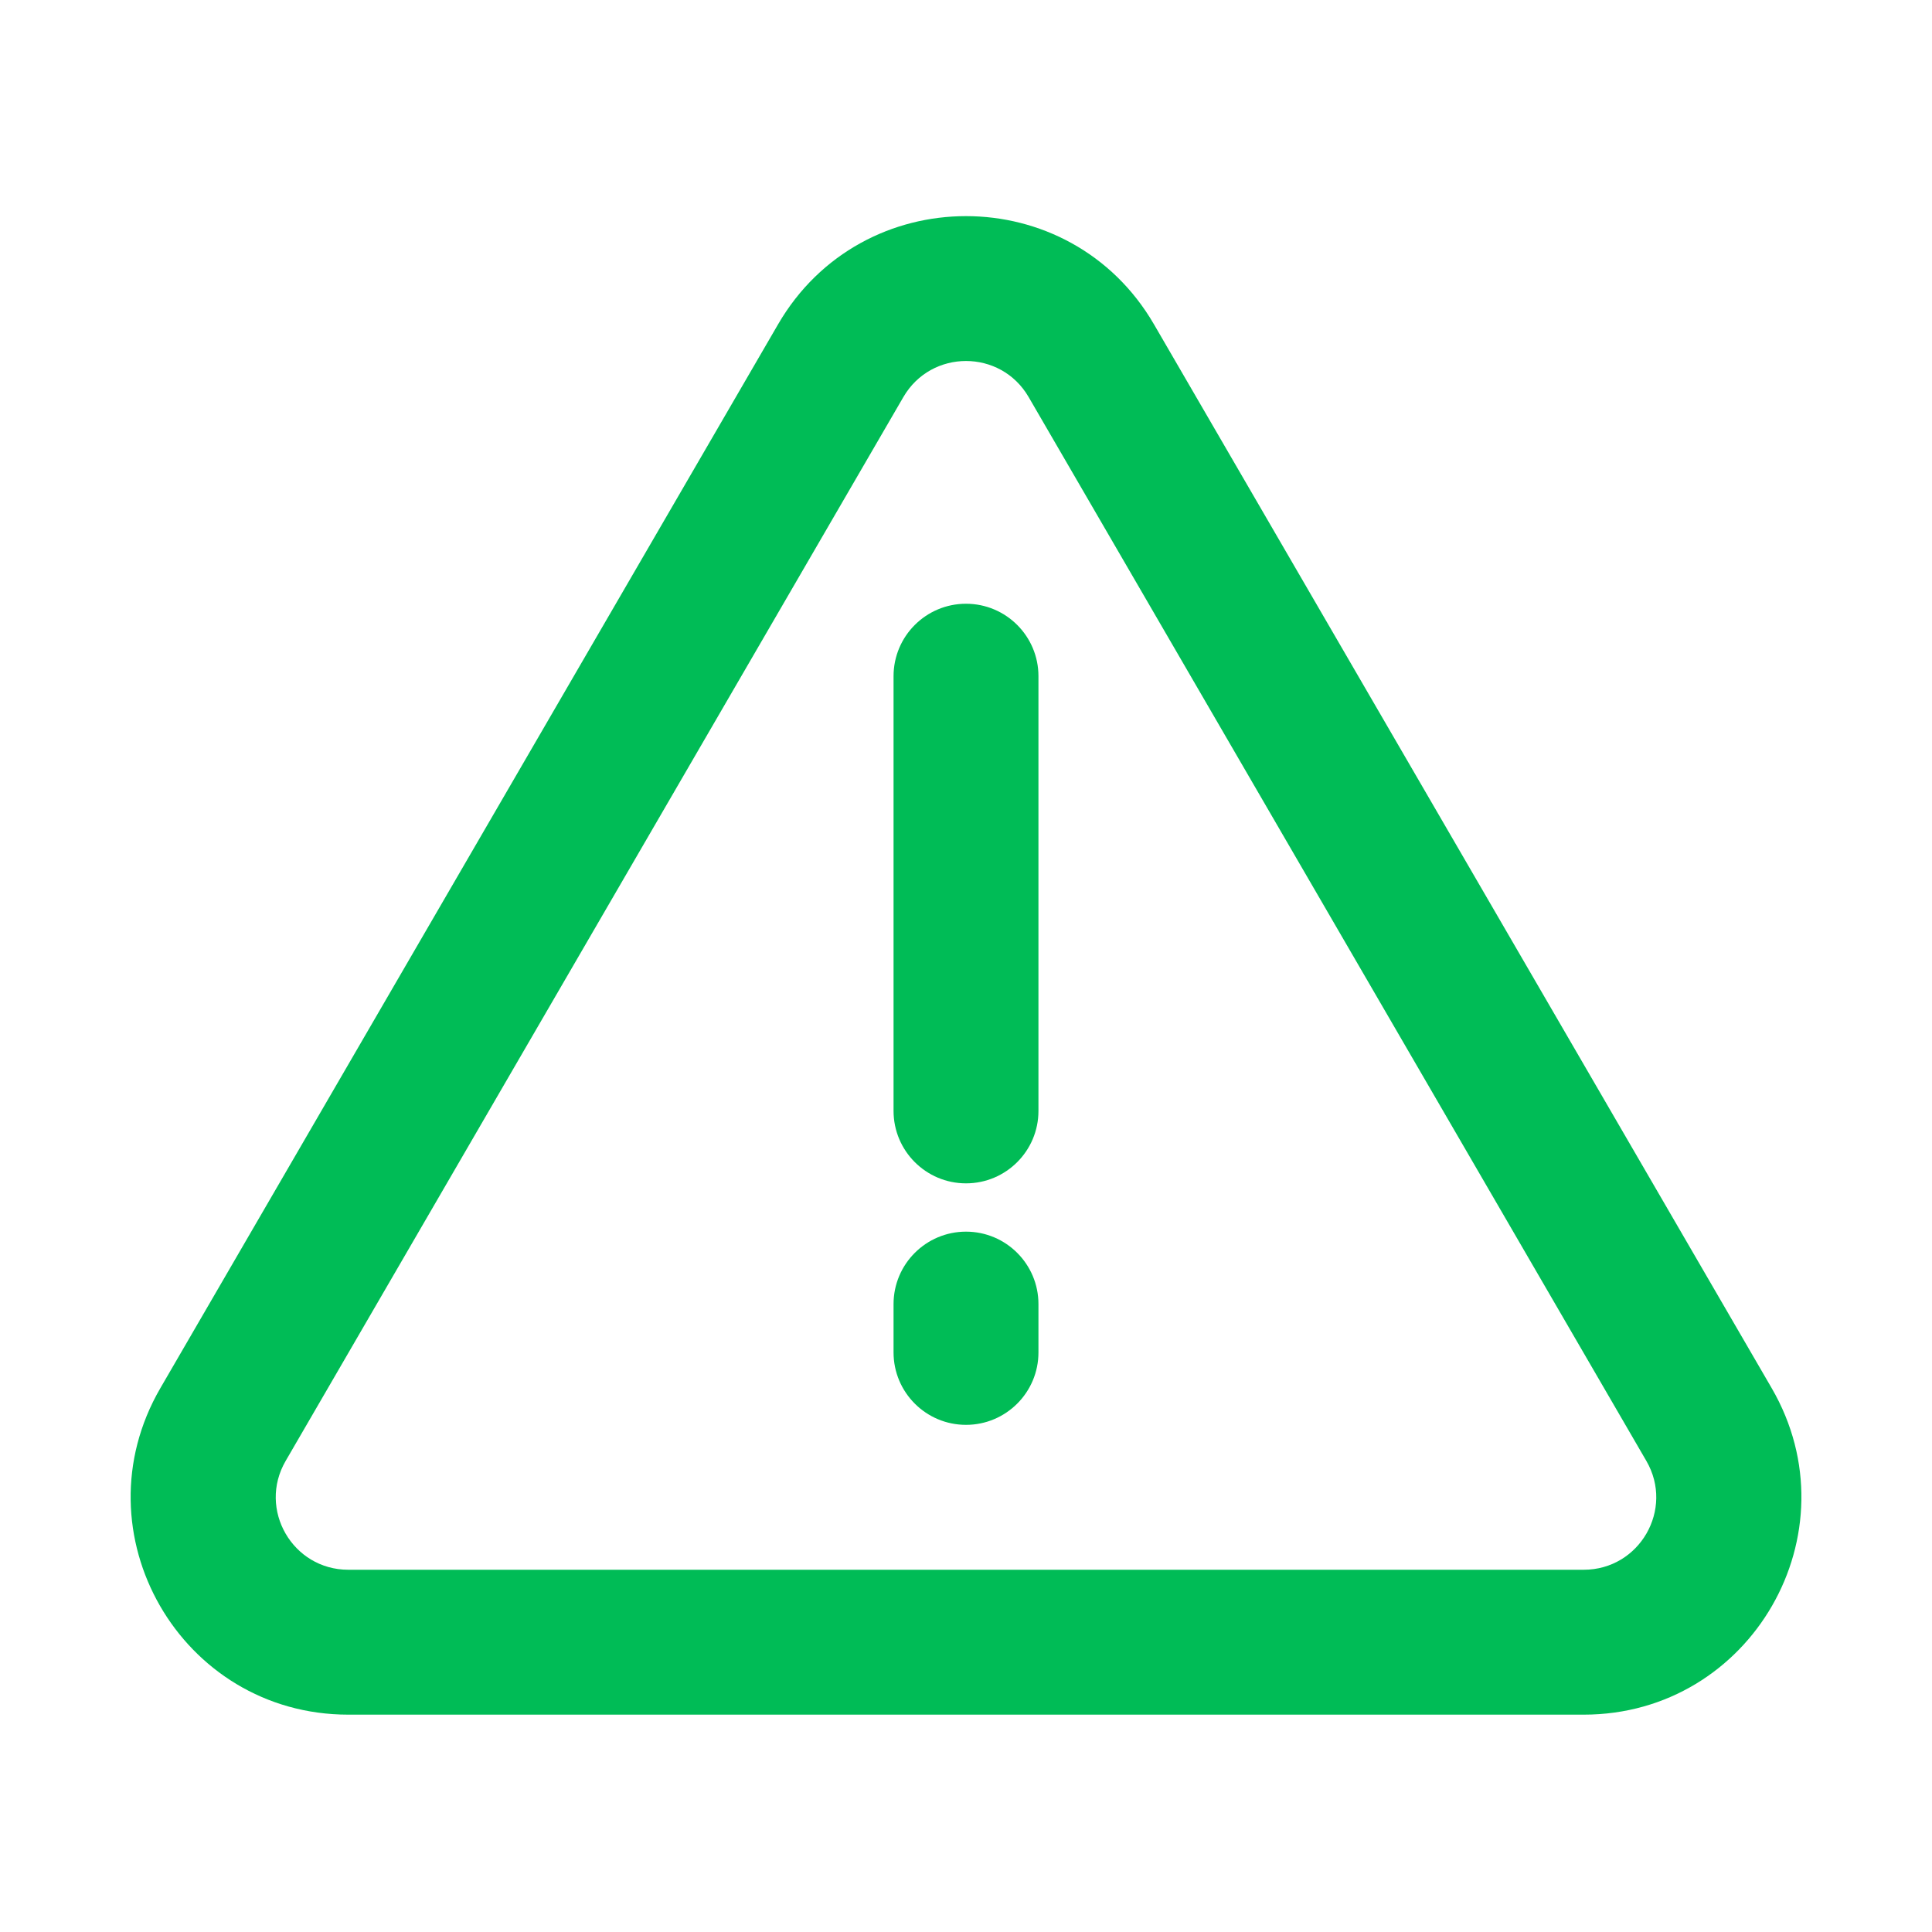 <svg width="40" height="40" viewBox="0 0 40 40" fill="none" xmlns="http://www.w3.org/2000/svg">
<path fill-rule="evenodd" clip-rule="evenodd" d="M16.109 6.715C17.843 3.728 22.157 3.728 23.892 6.715L36.681 28.74C38.423 31.74 36.258 35.5 32.789 35.5H7.211C3.742 35.5 1.578 31.74 3.32 28.74L16.109 6.715ZM21.297 8.221C20.719 7.225 19.281 7.225 18.703 8.221L5.914 30.247C5.333 31.247 6.055 32.5 7.211 32.5H32.789C33.946 32.5 34.667 31.247 34.086 30.247L21.297 8.221Z" fill="#00BC56"/>
<path fill-rule="evenodd" clip-rule="evenodd" d="M20 24.5C19.172 24.5 18.5 23.828 18.5 23V14C18.5 13.171 19.172 12.5 20 12.5C20.828 12.5 21.5 13.171 21.5 14V23C21.5 23.828 20.828 24.5 20 24.5Z" fill="#00BC56"/>
<path fill-rule="evenodd" clip-rule="evenodd" d="M20 29.5C19.172 29.5 18.5 28.828 18.5 28V27C18.5 26.172 19.172 25.5 20 25.5C20.828 25.5 21.5 26.172 21.5 27V28C21.5 28.828 20.828 29.5 20 29.5Z" fill="#00BC56"/>
</svg>
